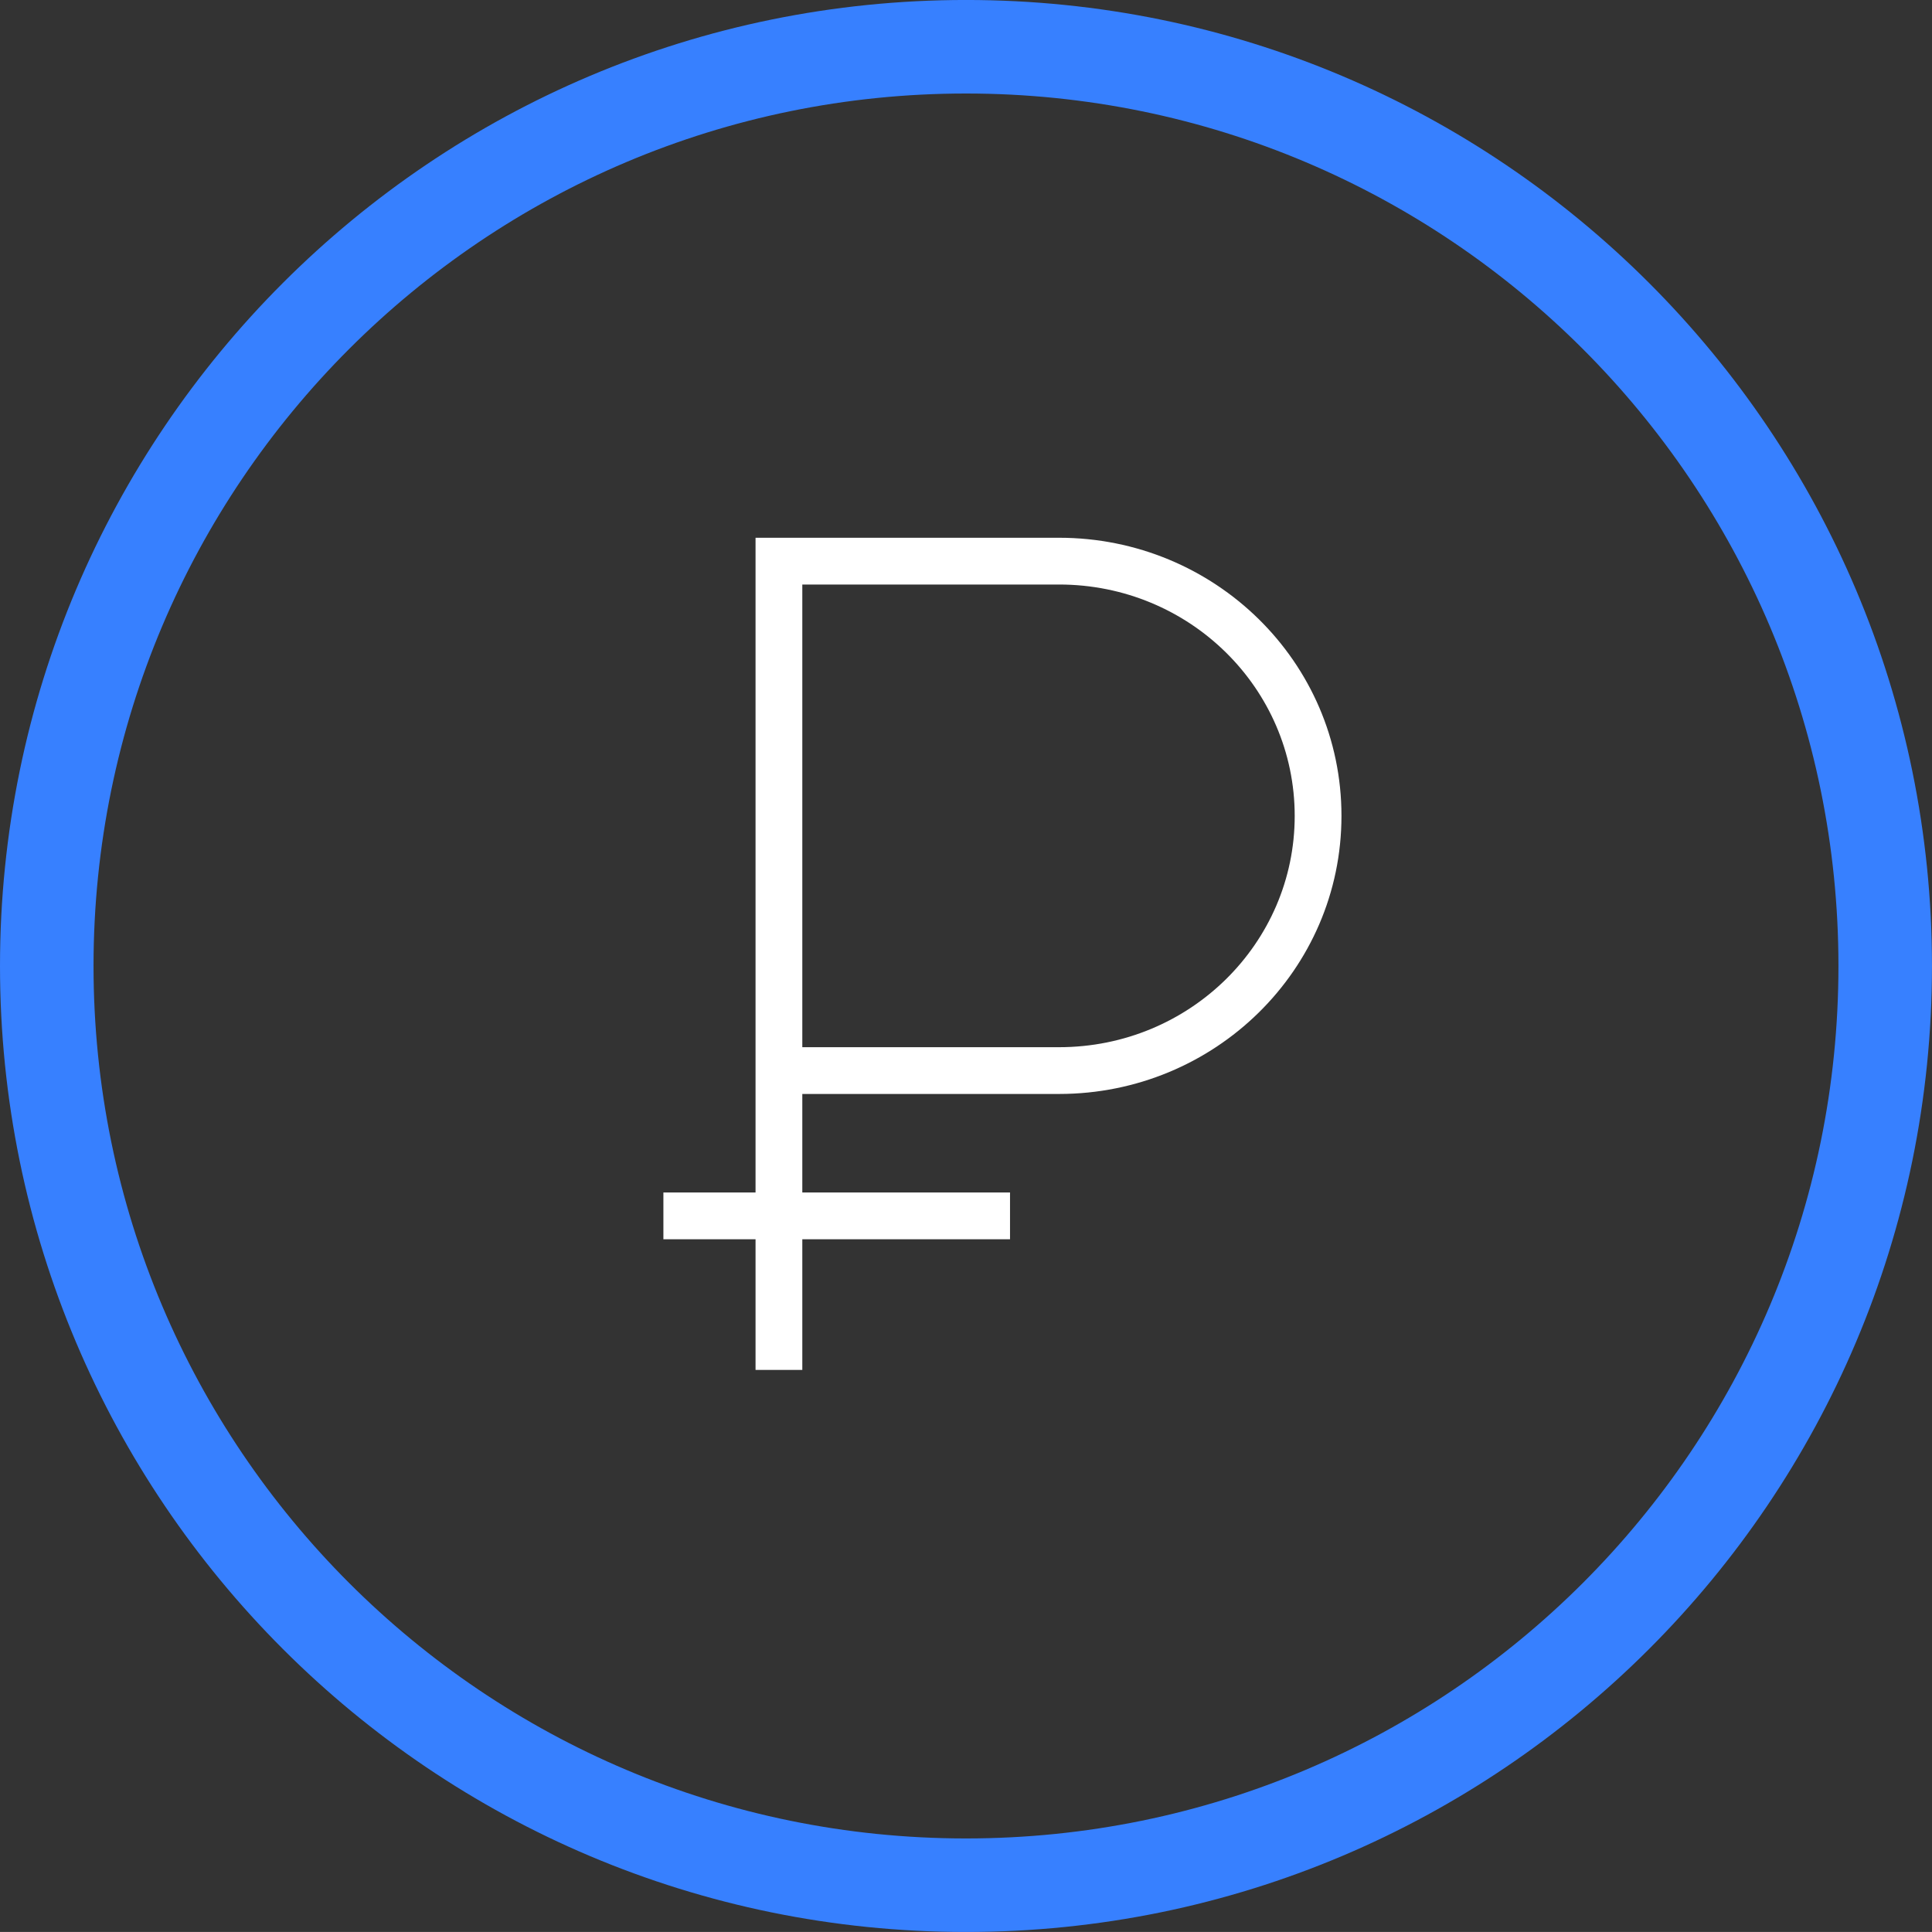 <?xml version="1.0" encoding="utf-8"?>
<!-- Generator: Adobe Illustrator 16.0.0, SVG Export Plug-In . SVG Version: 6.00 Build 0)  -->
<!DOCTYPE svg PUBLIC "-//W3C//DTD SVG 1.1//EN" "http://www.w3.org/Graphics/SVG/1.1/DTD/svg11.dtd">
<svg version="1.1" id="Layer_1" xmlns="http://www.w3.org/2000/svg" xmlns:xlink="http://www.w3.org/1999/xlink" x="0px" y="0px"
	 width="82.625px" height="82.623px" viewBox="0 0 82.625 82.623" enable-background="new 0 0 82.625 82.623" xml:space="preserve">
<rect x="0" y="0" width="82.625" height="82.623" fill="#333333" stroke="none"/>
<g>
	<path fill="#3780FF" d="M41.312-0.001C18.496-0.001,0,18.495,0,41.312s18.496,41.312,41.312,41.312
		c22.816,0,41.312-18.496,41.312-41.312S64.128-0.001,41.312-0.001z M41.312,78.624C20.705,78.624,4,61.919,4,41.312
		S20.705,3.999,41.312,3.999c20.607,0,37.312,16.706,37.312,37.312C78.625,61.919,61.919,78.624,41.312,78.624z"/>
</g>
	<path fill="#FFFFFF" d="M45.292,22.998h-11.98h-1v1v27.001h-3.941v2h3.941v5.588h2v-5.588h8.883v-2h-8.883v-4.214h10.98
	c6.656,0,12.078-5.306,12.078-11.892C57.371,28.304,51.949,22.998,45.292,22.998z M45.292,44.785h-10.98V24.998h10.98
	c5.584,0,10.078,4.442,10.078,9.896C55.371,40.343,50.876,44.785,45.292,44.785z"/>
</svg>
